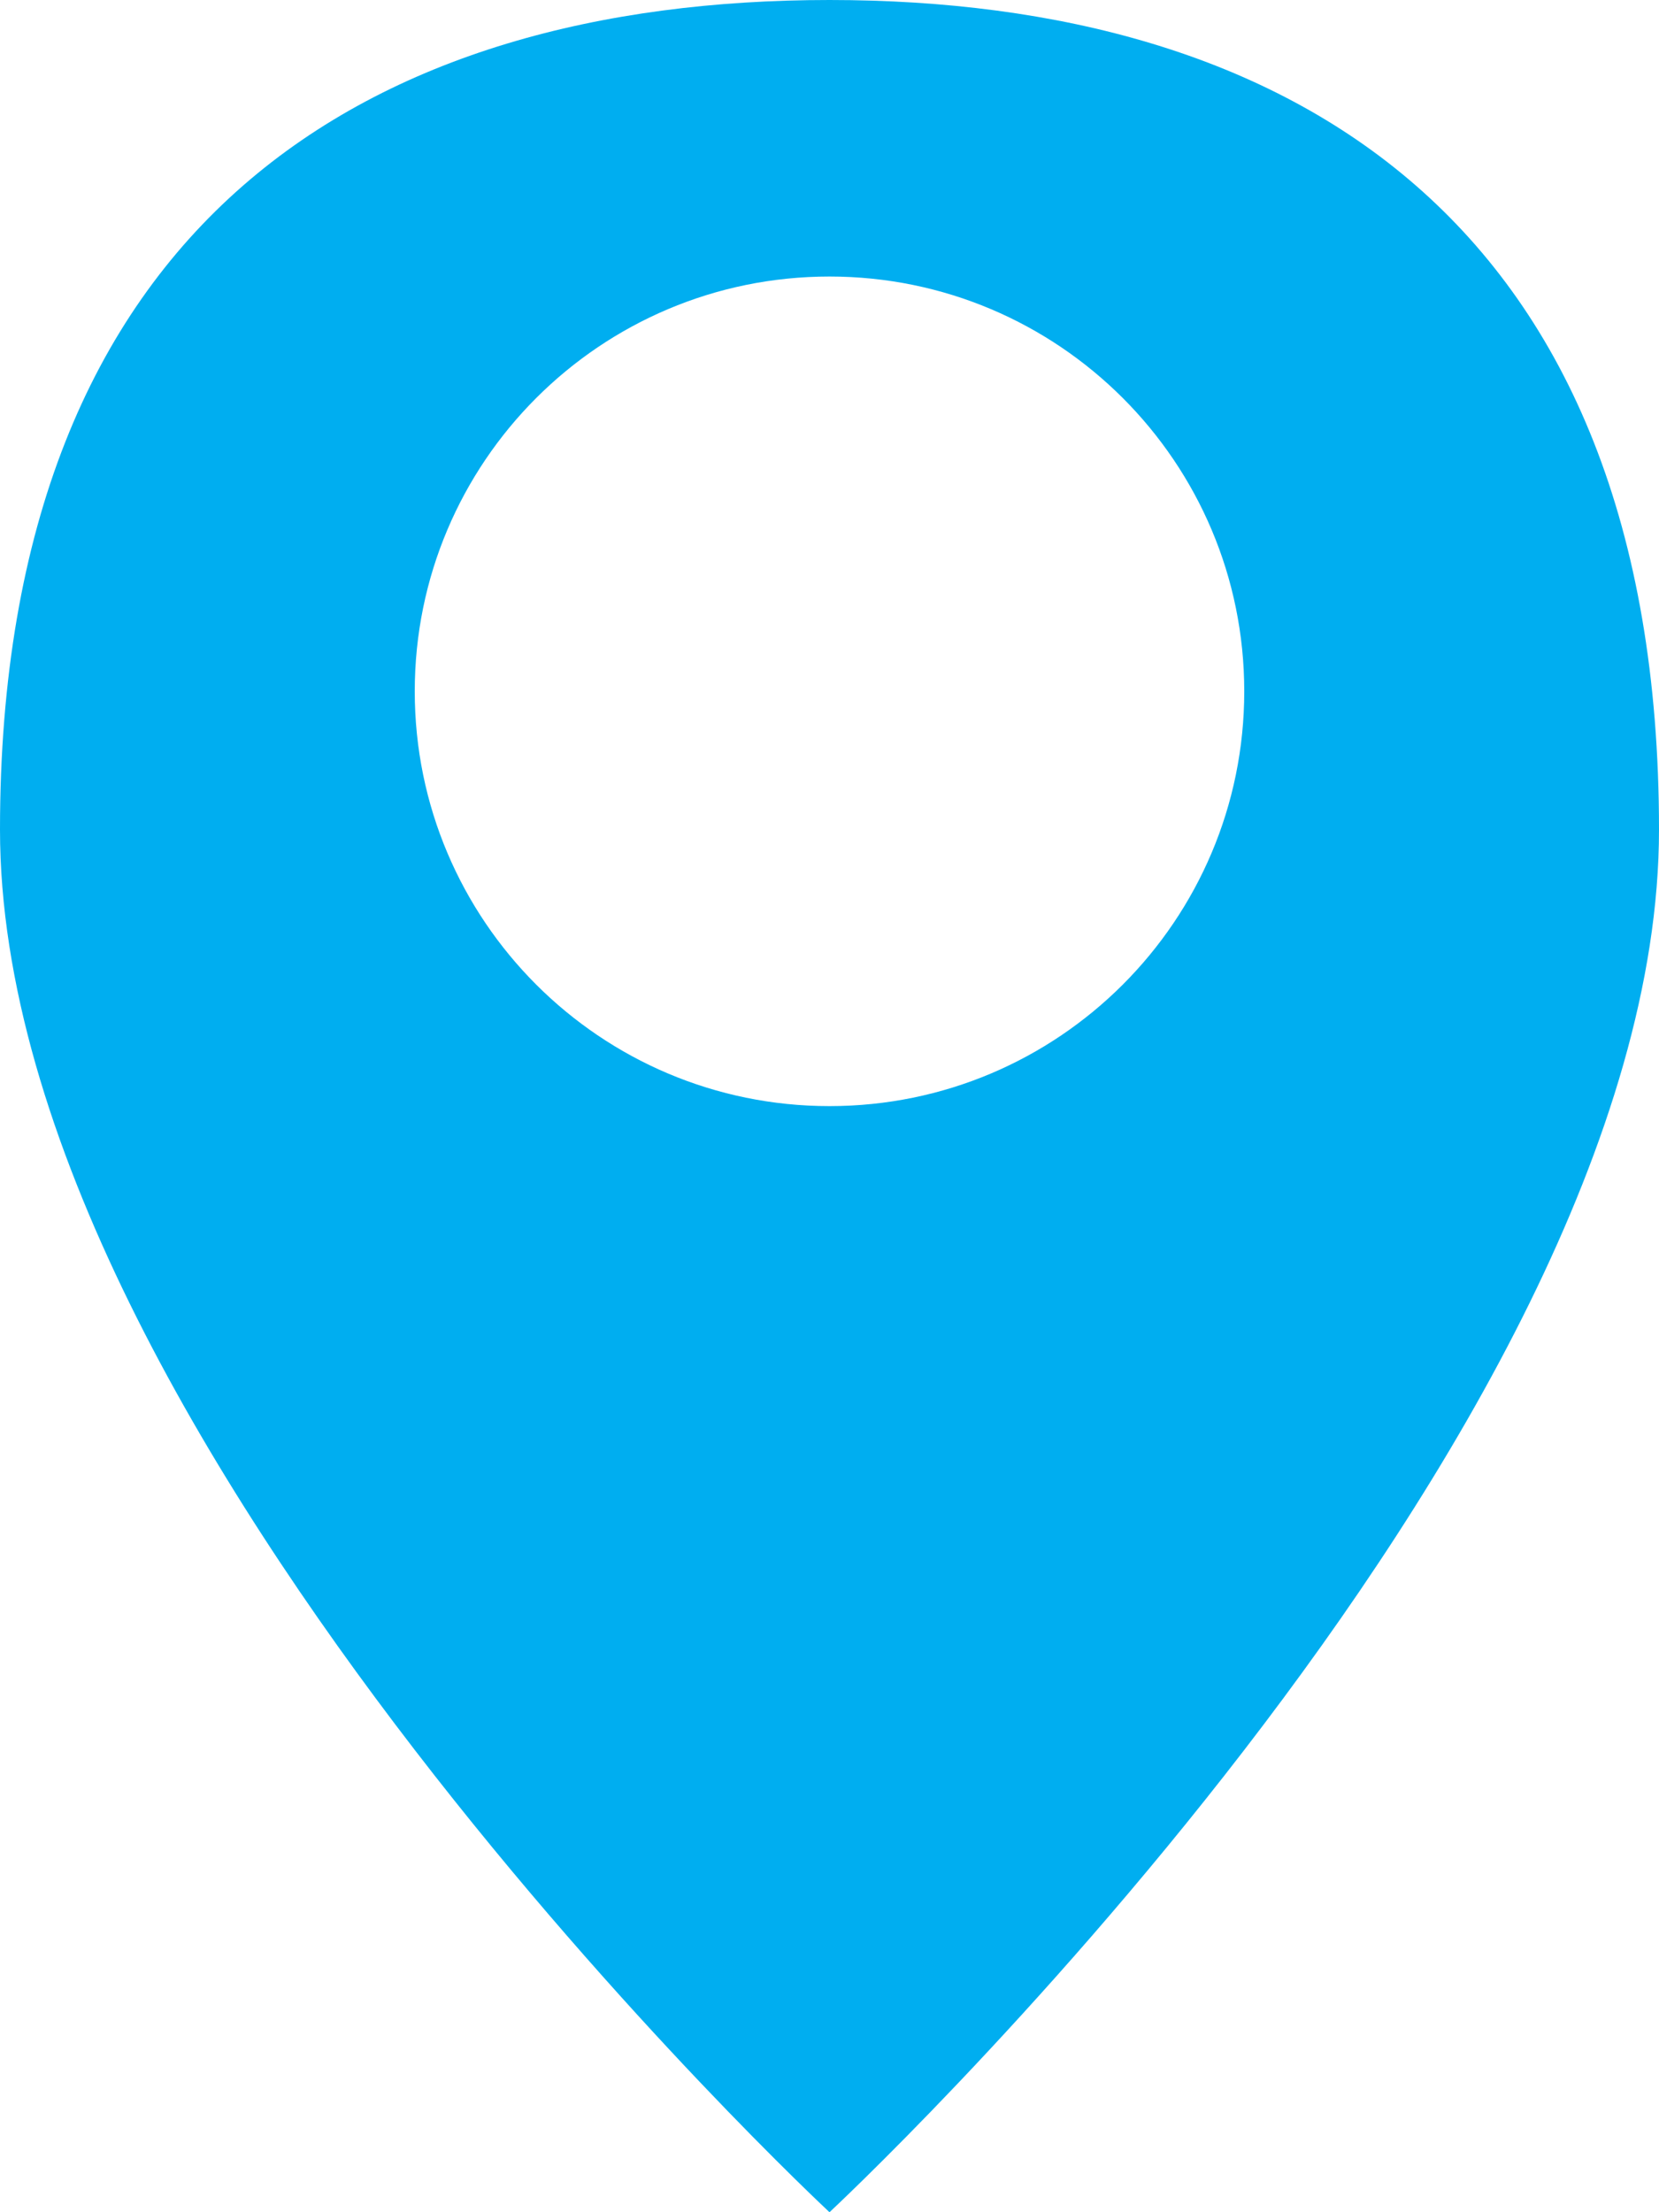 <?xml version="1.0" encoding="UTF-8"?>
<svg width="12px" height="16px" viewBox="0 0 12 16" version="1.1" xmlns="http://www.w3.org/2000/svg" xmlns:xlink="http://www.w3.org/1999/xlink">
    <title>icon-map-pin</title>
    <g id="Page-1" stroke="none" stroke-width="1" fill="none" fill-rule="evenodd">
        <g id="icon-map-pin" fill="#00AEF0" fill-rule="nonzero">
            <path d="M6,16 C6,16 12,10.418 12,6 C12,1.582 9.314,0 6,0 C2.686,0 0,1.582 0,6 C0,10.418 6,16 6,16 Z M3,5 C3,3.343 4.343,2 6,2 C7.657,2 9,3.343 9,5 C9,6.657 7.657,8 6,8 C4.343,8 3,6.657 3,5 Z" id="Shape"></path>
        </g>
    </g>
</svg>
